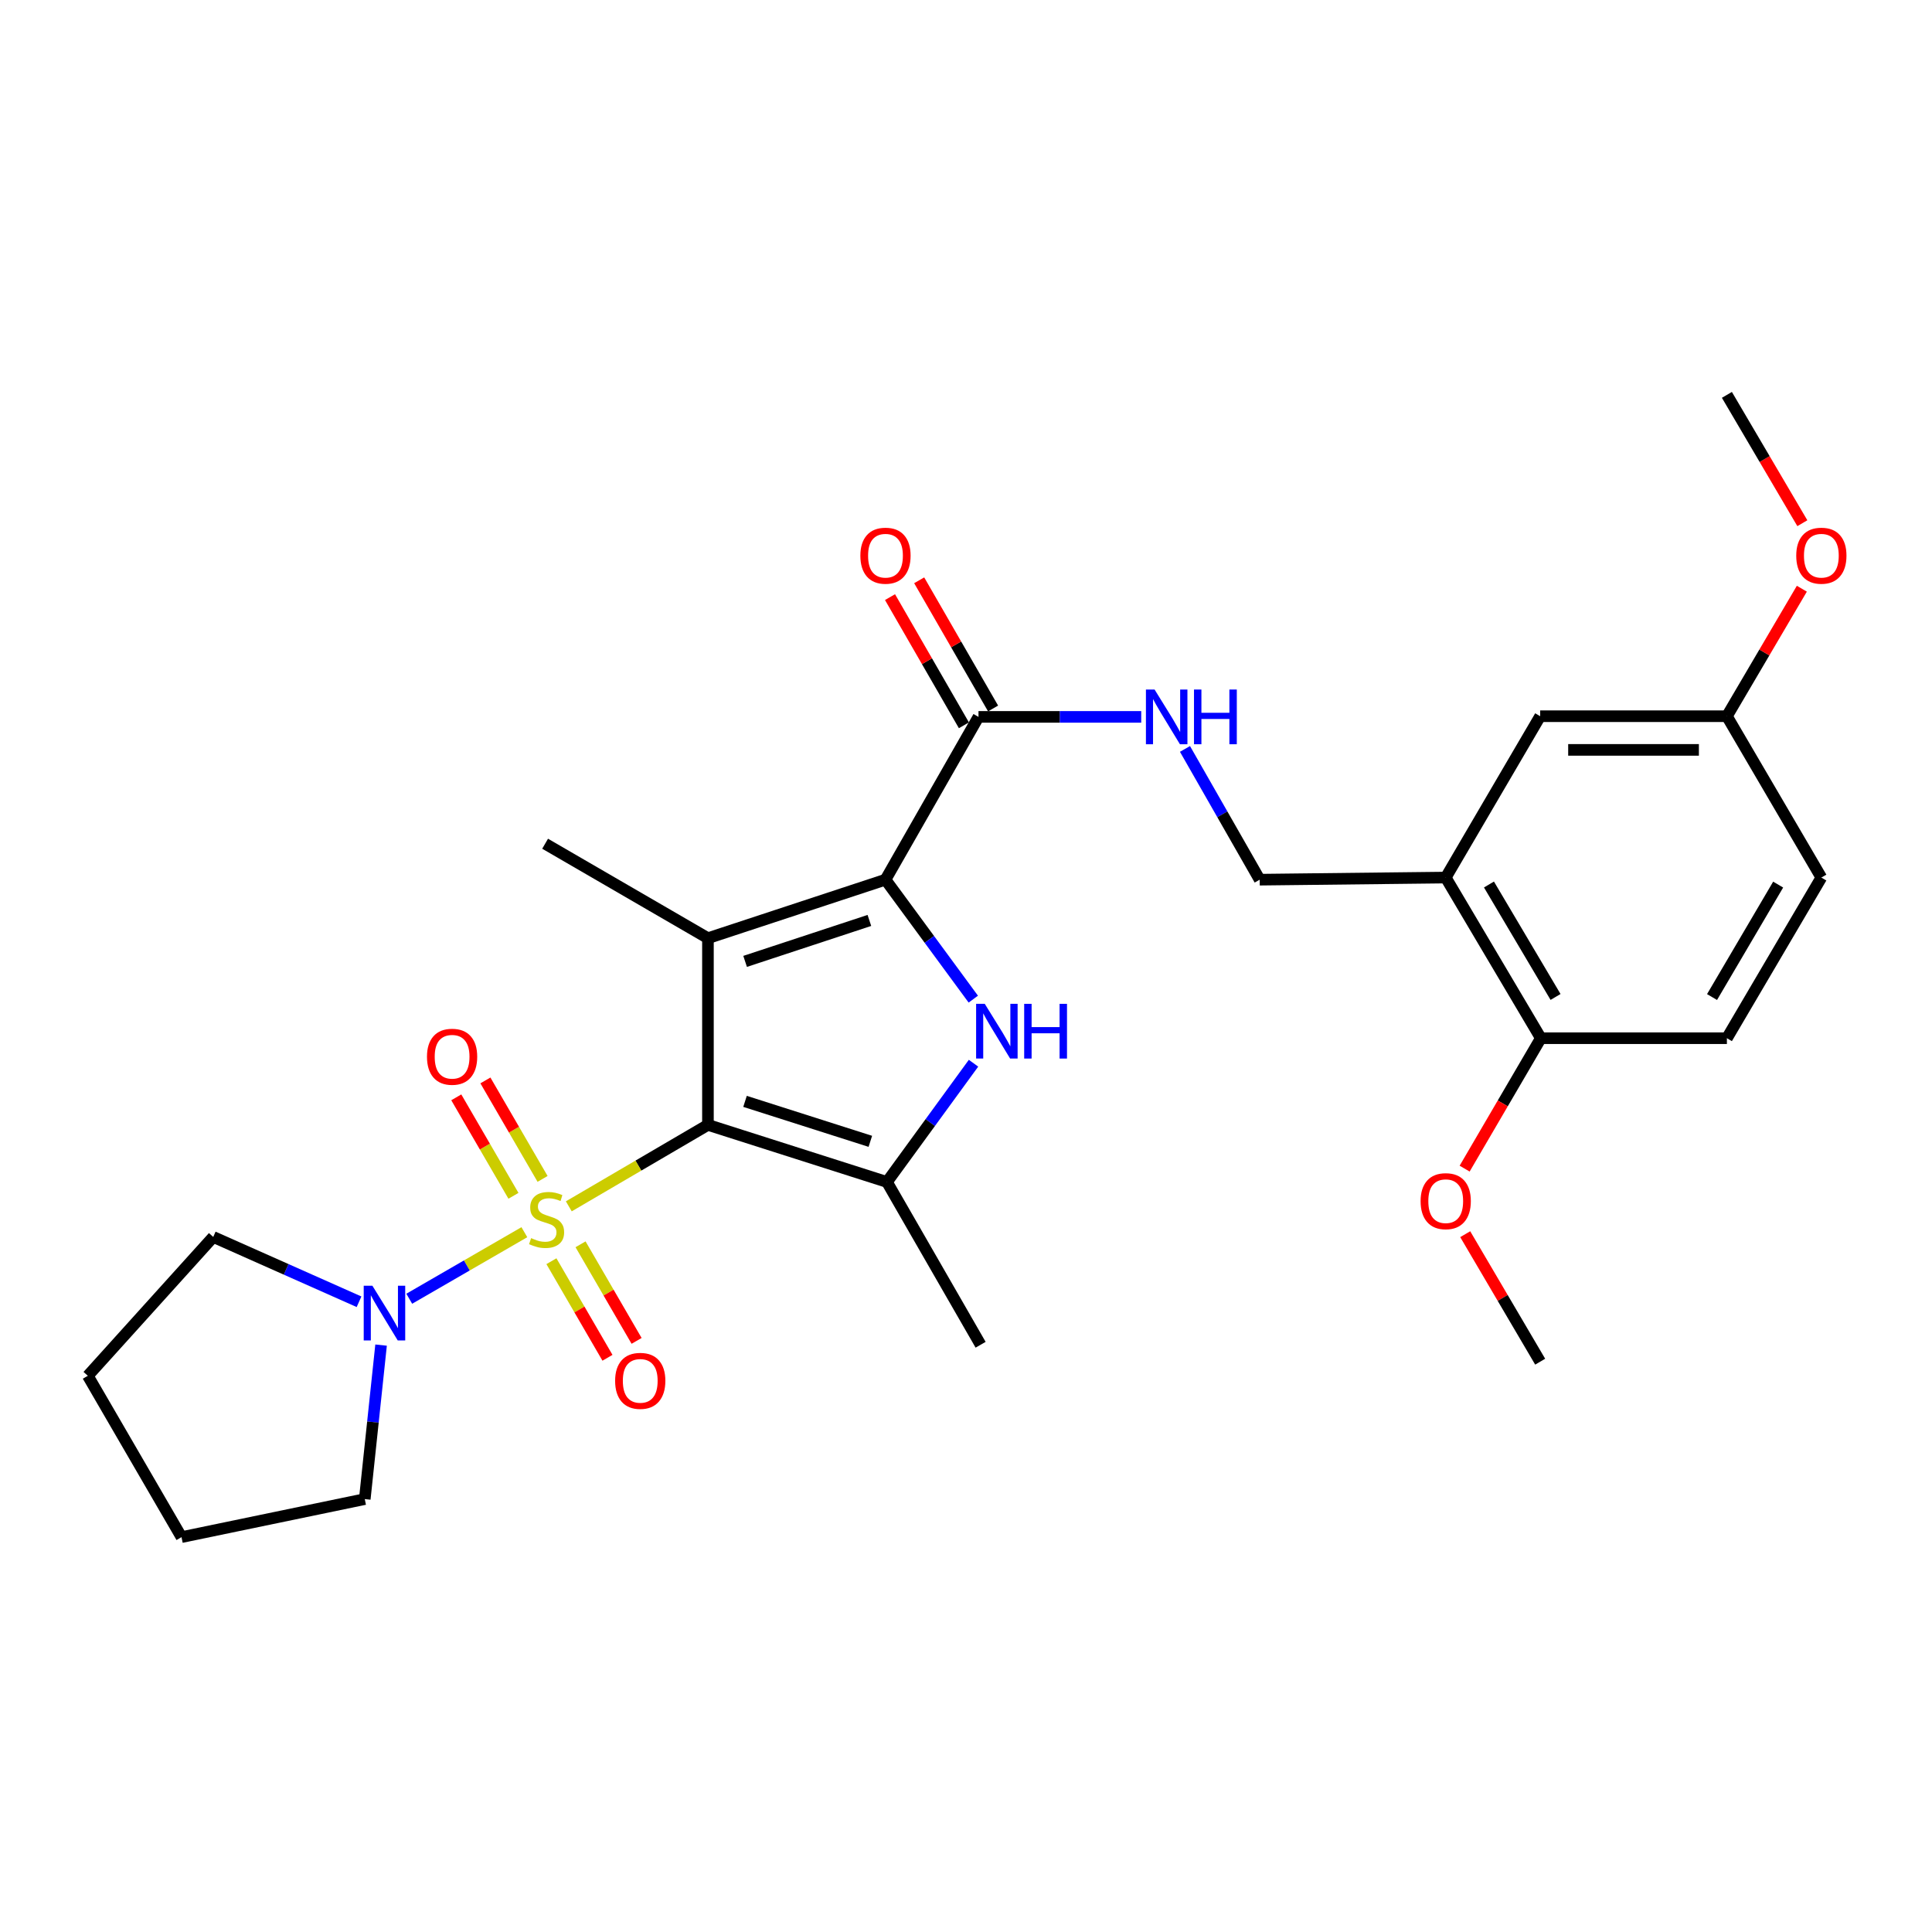 <?xml version='1.0' encoding='iso-8859-1'?>
<svg version='1.1' baseProfile='full'
              xmlns='http://www.w3.org/2000/svg'
                      xmlns:rdkit='http://www.rdkit.org/xml'
                      xmlns:xlink='http://www.w3.org/1999/xlink'
                  xml:space='preserve'
width='1000px' height='1000px' viewBox='0 0 1000 1000'>
<!-- END OF HEADER -->
<rect style='opacity:1.0;fill:#FFFFFF;stroke:none' width='1000' height='1000' x='0' y='0'> </rect>
<path class='bond-0' d='M 366.43,582.239 L 330.421,603.318' style='fill:none;fill-rule:evenodd;stroke:#000000;stroke-width:6px;stroke-linecap:butt;stroke-linejoin:miter;stroke-opacity:1' />
<path class='bond-0' d='M 330.421,603.318 L 294.413,624.397' style='fill:none;fill-rule:evenodd;stroke:#CCCC00;stroke-width:6px;stroke-linecap:butt;stroke-linejoin:miter;stroke-opacity:1' />
<path class='bond-1' d='M 366.43,582.239 L 366.43,485.601' style='fill:none;fill-rule:evenodd;stroke:#000000;stroke-width:6px;stroke-linecap:butt;stroke-linejoin:miter;stroke-opacity:1' />
<path class='bond-4' d='M 366.43,582.239 L 459.087,611.791' style='fill:none;fill-rule:evenodd;stroke:#000000;stroke-width:6px;stroke-linecap:butt;stroke-linejoin:miter;stroke-opacity:1' />
<path class='bond-4' d='M 385.625,570.066 L 450.485,590.753' style='fill:none;fill-rule:evenodd;stroke:#000000;stroke-width:6px;stroke-linecap:butt;stroke-linejoin:miter;stroke-opacity:1' />
<path class='bond-5' d='M 271.41,637.779 L 241.62,655.001' style='fill:none;fill-rule:evenodd;stroke:#CCCC00;stroke-width:6px;stroke-linecap:butt;stroke-linejoin:miter;stroke-opacity:1' />
<path class='bond-5' d='M 241.62,655.001 L 211.83,672.223' style='fill:none;fill-rule:evenodd;stroke:#0000FF;stroke-width:6px;stroke-linecap:butt;stroke-linejoin:miter;stroke-opacity:1' />
<path class='bond-8' d='M 285.414,652.797 L 299.92,677.791' style='fill:none;fill-rule:evenodd;stroke:#CCCC00;stroke-width:6px;stroke-linecap:butt;stroke-linejoin:miter;stroke-opacity:1' />
<path class='bond-8' d='M 299.92,677.791 L 314.427,702.786' style='fill:none;fill-rule:evenodd;stroke:#FF0000;stroke-width:6px;stroke-linecap:butt;stroke-linejoin:miter;stroke-opacity:1' />
<path class='bond-8' d='M 300.488,644.048 L 314.995,669.042' style='fill:none;fill-rule:evenodd;stroke:#CCCC00;stroke-width:6px;stroke-linecap:butt;stroke-linejoin:miter;stroke-opacity:1' />
<path class='bond-8' d='M 314.995,669.042 L 329.502,694.036' style='fill:none;fill-rule:evenodd;stroke:#FF0000;stroke-width:6px;stroke-linecap:butt;stroke-linejoin:miter;stroke-opacity:1' />
<path class='bond-9' d='M 280.838,610.198 L 266.042,584.712' style='fill:none;fill-rule:evenodd;stroke:#CCCC00;stroke-width:6px;stroke-linecap:butt;stroke-linejoin:miter;stroke-opacity:1' />
<path class='bond-9' d='M 266.042,584.712 L 251.246,559.227' style='fill:none;fill-rule:evenodd;stroke:#FF0000;stroke-width:6px;stroke-linecap:butt;stroke-linejoin:miter;stroke-opacity:1' />
<path class='bond-9' d='M 265.765,618.949 L 250.969,593.463' style='fill:none;fill-rule:evenodd;stroke:#CCCC00;stroke-width:6px;stroke-linecap:butt;stroke-linejoin:miter;stroke-opacity:1' />
<path class='bond-9' d='M 250.969,593.463 L 236.172,567.978' style='fill:none;fill-rule:evenodd;stroke:#FF0000;stroke-width:6px;stroke-linecap:butt;stroke-linejoin:miter;stroke-opacity:1' />
<path class='bond-2' d='M 366.43,485.601 L 458.323,455.322' style='fill:none;fill-rule:evenodd;stroke:#000000;stroke-width:6px;stroke-linecap:butt;stroke-linejoin:miter;stroke-opacity:1' />
<path class='bond-2' d='M 385.668,497.613 L 449.993,476.418' style='fill:none;fill-rule:evenodd;stroke:#000000;stroke-width:6px;stroke-linecap:butt;stroke-linejoin:miter;stroke-opacity:1' />
<path class='bond-16' d='M 366.43,485.601 L 282.148,436.711' style='fill:none;fill-rule:evenodd;stroke:#000000;stroke-width:6px;stroke-linecap:butt;stroke-linejoin:miter;stroke-opacity:1' />
<path class='bond-6' d='M 458.323,455.322 L 506.467,371.06' style='fill:none;fill-rule:evenodd;stroke:#000000;stroke-width:6px;stroke-linecap:butt;stroke-linejoin:miter;stroke-opacity:1' />
<path class='bond-28' d='M 458.323,455.322 L 481.05,486.237' style='fill:none;fill-rule:evenodd;stroke:#000000;stroke-width:6px;stroke-linecap:butt;stroke-linejoin:miter;stroke-opacity:1' />
<path class='bond-28' d='M 481.05,486.237 L 503.777,517.152' style='fill:none;fill-rule:evenodd;stroke:#0000FF;stroke-width:6px;stroke-linecap:butt;stroke-linejoin:miter;stroke-opacity:1' />
<path class='bond-3' d='M 503.894,550.32 L 481.491,581.056' style='fill:none;fill-rule:evenodd;stroke:#0000FF;stroke-width:6px;stroke-linecap:butt;stroke-linejoin:miter;stroke-opacity:1' />
<path class='bond-3' d='M 481.491,581.056 L 459.087,611.791' style='fill:none;fill-rule:evenodd;stroke:#000000;stroke-width:6px;stroke-linecap:butt;stroke-linejoin:miter;stroke-opacity:1' />
<path class='bond-18' d='M 459.087,611.791 L 507.561,696.044' style='fill:none;fill-rule:evenodd;stroke:#000000;stroke-width:6px;stroke-linecap:butt;stroke-linejoin:miter;stroke-opacity:1' />
<path class='bond-21' d='M 185.835,673.788 L 148.102,657.014' style='fill:none;fill-rule:evenodd;stroke:#0000FF;stroke-width:6px;stroke-linecap:butt;stroke-linejoin:miter;stroke-opacity:1' />
<path class='bond-21' d='M 148.102,657.014 L 110.37,640.24' style='fill:none;fill-rule:evenodd;stroke:#000000;stroke-width:6px;stroke-linecap:butt;stroke-linejoin:miter;stroke-opacity:1' />
<path class='bond-22' d='M 197.244,696.222 L 193.023,736.076' style='fill:none;fill-rule:evenodd;stroke:#0000FF;stroke-width:6px;stroke-linecap:butt;stroke-linejoin:miter;stroke-opacity:1' />
<path class='bond-22' d='M 193.023,736.076 L 188.803,775.93' style='fill:none;fill-rule:evenodd;stroke:#000000;stroke-width:6px;stroke-linecap:butt;stroke-linejoin:miter;stroke-opacity:1' />
<path class='bond-10' d='M 506.467,371.06 L 548.581,371.06' style='fill:none;fill-rule:evenodd;stroke:#000000;stroke-width:6px;stroke-linecap:butt;stroke-linejoin:miter;stroke-opacity:1' />
<path class='bond-10' d='M 548.581,371.06 L 590.694,371.06' style='fill:none;fill-rule:evenodd;stroke:#0000FF;stroke-width:6px;stroke-linecap:butt;stroke-linejoin:miter;stroke-opacity:1' />
<path class='bond-14' d='M 514.017,366.707 L 494.894,333.534' style='fill:none;fill-rule:evenodd;stroke:#000000;stroke-width:6px;stroke-linecap:butt;stroke-linejoin:miter;stroke-opacity:1' />
<path class='bond-14' d='M 494.894,333.534 L 475.771,300.361' style='fill:none;fill-rule:evenodd;stroke:#FF0000;stroke-width:6px;stroke-linecap:butt;stroke-linejoin:miter;stroke-opacity:1' />
<path class='bond-14' d='M 498.917,375.412 L 479.794,342.239' style='fill:none;fill-rule:evenodd;stroke:#000000;stroke-width:6px;stroke-linecap:butt;stroke-linejoin:miter;stroke-opacity:1' />
<path class='bond-14' d='M 479.794,342.239 L 460.67,309.065' style='fill:none;fill-rule:evenodd;stroke:#FF0000;stroke-width:6px;stroke-linecap:butt;stroke-linejoin:miter;stroke-opacity:1' />
<path class='bond-7' d='M 748.302,454.228 L 652.014,455.322' style='fill:none;fill-rule:evenodd;stroke:#000000;stroke-width:6px;stroke-linecap:butt;stroke-linejoin:miter;stroke-opacity:1' />
<path class='bond-12' d='M 748.302,454.228 L 797.541,537.377' style='fill:none;fill-rule:evenodd;stroke:#000000;stroke-width:6px;stroke-linecap:butt;stroke-linejoin:miter;stroke-opacity:1' />
<path class='bond-12' d='M 770.685,457.819 L 805.152,516.023' style='fill:none;fill-rule:evenodd;stroke:#000000;stroke-width:6px;stroke-linecap:butt;stroke-linejoin:miter;stroke-opacity:1' />
<path class='bond-13' d='M 748.302,454.228 L 797.192,370.711' style='fill:none;fill-rule:evenodd;stroke:#000000;stroke-width:6px;stroke-linecap:butt;stroke-linejoin:miter;stroke-opacity:1' />
<path class='bond-11' d='M 613.346,387.646 L 632.68,421.484' style='fill:none;fill-rule:evenodd;stroke:#0000FF;stroke-width:6px;stroke-linecap:butt;stroke-linejoin:miter;stroke-opacity:1' />
<path class='bond-11' d='M 632.68,421.484 L 652.014,455.322' style='fill:none;fill-rule:evenodd;stroke:#000000;stroke-width:6px;stroke-linecap:butt;stroke-linejoin:miter;stroke-opacity:1' />
<path class='bond-15' d='M 797.541,537.377 L 893.839,537.377' style='fill:none;fill-rule:evenodd;stroke:#000000;stroke-width:6px;stroke-linecap:butt;stroke-linejoin:miter;stroke-opacity:1' />
<path class='bond-20' d='M 797.541,537.377 L 777.818,571.128' style='fill:none;fill-rule:evenodd;stroke:#000000;stroke-width:6px;stroke-linecap:butt;stroke-linejoin:miter;stroke-opacity:1' />
<path class='bond-20' d='M 777.818,571.128 L 758.096,604.879' style='fill:none;fill-rule:evenodd;stroke:#FF0000;stroke-width:6px;stroke-linecap:butt;stroke-linejoin:miter;stroke-opacity:1' />
<path class='bond-17' d='M 797.192,370.711 L 893.839,370.711' style='fill:none;fill-rule:evenodd;stroke:#000000;stroke-width:6px;stroke-linecap:butt;stroke-linejoin:miter;stroke-opacity:1' />
<path class='bond-17' d='M 811.689,388.141 L 879.342,388.141' style='fill:none;fill-rule:evenodd;stroke:#000000;stroke-width:6px;stroke-linecap:butt;stroke-linejoin:miter;stroke-opacity:1' />
<path class='bond-30' d='M 893.839,537.377 L 942.729,454.228' style='fill:none;fill-rule:evenodd;stroke:#000000;stroke-width:6px;stroke-linecap:butt;stroke-linejoin:miter;stroke-opacity:1' />
<path class='bond-30' d='M 886.148,516.07 L 920.371,457.866' style='fill:none;fill-rule:evenodd;stroke:#000000;stroke-width:6px;stroke-linecap:butt;stroke-linejoin:miter;stroke-opacity:1' />
<path class='bond-19' d='M 893.839,370.711 L 942.729,454.228' style='fill:none;fill-rule:evenodd;stroke:#000000;stroke-width:6px;stroke-linecap:butt;stroke-linejoin:miter;stroke-opacity:1' />
<path class='bond-23' d='M 893.839,370.711 L 913.237,337.713' style='fill:none;fill-rule:evenodd;stroke:#000000;stroke-width:6px;stroke-linecap:butt;stroke-linejoin:miter;stroke-opacity:1' />
<path class='bond-23' d='M 913.237,337.713 L 932.635,304.715' style='fill:none;fill-rule:evenodd;stroke:#FF0000;stroke-width:6px;stroke-linecap:butt;stroke-linejoin:miter;stroke-opacity:1' />
<path class='bond-24' d='M 758.397,638.811 L 777.794,671.809' style='fill:none;fill-rule:evenodd;stroke:#FF0000;stroke-width:6px;stroke-linecap:butt;stroke-linejoin:miter;stroke-opacity:1' />
<path class='bond-24' d='M 777.794,671.809 L 797.192,704.807' style='fill:none;fill-rule:evenodd;stroke:#000000;stroke-width:6px;stroke-linecap:butt;stroke-linejoin:miter;stroke-opacity:1' />
<path class='bond-27' d='M 110.37,640.24 L 45.455,712.108' style='fill:none;fill-rule:evenodd;stroke:#000000;stroke-width:6px;stroke-linecap:butt;stroke-linejoin:miter;stroke-opacity:1' />
<path class='bond-26' d='M 188.803,775.93 L 93.948,795.615' style='fill:none;fill-rule:evenodd;stroke:#000000;stroke-width:6px;stroke-linecap:butt;stroke-linejoin:miter;stroke-opacity:1' />
<path class='bond-25' d='M 932.892,270.811 L 913.366,237.598' style='fill:none;fill-rule:evenodd;stroke:#FF0000;stroke-width:6px;stroke-linecap:butt;stroke-linejoin:miter;stroke-opacity:1' />
<path class='bond-25' d='M 913.366,237.598 L 893.839,204.385' style='fill:none;fill-rule:evenodd;stroke:#000000;stroke-width:6px;stroke-linecap:butt;stroke-linejoin:miter;stroke-opacity:1' />
<path class='bond-29' d='M 93.948,795.615 L 45.455,712.108' style='fill:none;fill-rule:evenodd;stroke:#000000;stroke-width:6px;stroke-linecap:butt;stroke-linejoin:miter;stroke-opacity:1' />
<path  class='atom-1' d='M 274.913 640.849
Q 275.233 640.969, 276.553 641.529
Q 277.873 642.089, 279.313 642.449
Q 280.793 642.769, 282.233 642.769
Q 284.913 642.769, 286.473 641.489
Q 288.033 640.169, 288.033 637.889
Q 288.033 636.329, 287.233 635.369
Q 286.473 634.409, 285.273 633.889
Q 284.073 633.369, 282.073 632.769
Q 279.553 632.009, 278.033 631.289
Q 276.553 630.569, 275.473 629.049
Q 274.433 627.529, 274.433 624.969
Q 274.433 621.409, 276.833 619.209
Q 279.273 617.009, 284.073 617.009
Q 287.353 617.009, 291.073 618.569
L 290.153 621.649
Q 286.753 620.249, 284.193 620.249
Q 281.433 620.249, 279.913 621.409
Q 278.393 622.529, 278.433 624.489
Q 278.433 626.009, 279.193 626.929
Q 279.993 627.849, 281.113 628.369
Q 282.273 628.889, 284.193 629.489
Q 286.753 630.289, 288.273 631.089
Q 289.793 631.889, 290.873 633.529
Q 291.993 635.129, 291.993 637.889
Q 291.993 641.809, 289.353 643.929
Q 286.753 646.009, 282.393 646.009
Q 279.873 646.009, 277.953 645.449
Q 276.073 644.929, 273.833 644.009
L 274.913 640.849
' fill='#CCCC00'/>
<path  class='atom-4' d='M 509.716 519.586
L 518.996 534.586
Q 519.916 536.066, 521.396 538.746
Q 522.876 541.426, 522.956 541.586
L 522.956 519.586
L 526.716 519.586
L 526.716 547.906
L 522.836 547.906
L 512.876 531.506
Q 511.716 529.586, 510.476 527.386
Q 509.276 525.186, 508.916 524.506
L 508.916 547.906
L 505.236 547.906
L 505.236 519.586
L 509.716 519.586
' fill='#0000FF'/>
<path  class='atom-4' d='M 530.116 519.586
L 533.956 519.586
L 533.956 531.626
L 548.436 531.626
L 548.436 519.586
L 552.276 519.586
L 552.276 547.906
L 548.436 547.906
L 548.436 534.826
L 533.956 534.826
L 533.956 547.906
L 530.116 547.906
L 530.116 519.586
' fill='#0000FF'/>
<path  class='atom-6' d='M 192.739 665.481
L 202.019 680.481
Q 202.939 681.961, 204.419 684.641
Q 205.899 687.321, 205.979 687.481
L 205.979 665.481
L 209.739 665.481
L 209.739 693.801
L 205.859 693.801
L 195.899 677.401
Q 194.739 675.481, 193.499 673.281
Q 192.299 671.081, 191.939 670.401
L 191.939 693.801
L 188.259 693.801
L 188.259 665.481
L 192.739 665.481
' fill='#0000FF'/>
<path  class='atom-9' d='M 318.387 714.725
Q 318.387 707.925, 321.747 704.125
Q 325.107 700.325, 331.387 700.325
Q 337.667 700.325, 341.027 704.125
Q 344.387 707.925, 344.387 714.725
Q 344.387 721.605, 340.987 725.525
Q 337.587 729.405, 331.387 729.405
Q 325.147 729.405, 321.747 725.525
Q 318.387 721.645, 318.387 714.725
M 331.387 726.205
Q 335.707 726.205, 338.027 723.325
Q 340.387 720.405, 340.387 714.725
Q 340.387 709.165, 338.027 706.365
Q 335.707 703.525, 331.387 703.525
Q 327.067 703.525, 324.707 706.325
Q 322.387 709.125, 322.387 714.725
Q 322.387 720.445, 324.707 723.325
Q 327.067 726.205, 331.387 726.205
' fill='#FF0000'/>
<path  class='atom-10' d='M 221.004 546.966
Q 221.004 540.166, 224.364 536.366
Q 227.724 532.566, 234.004 532.566
Q 240.284 532.566, 243.644 536.366
Q 247.004 540.166, 247.004 546.966
Q 247.004 553.846, 243.604 557.766
Q 240.204 561.646, 234.004 561.646
Q 227.764 561.646, 224.364 557.766
Q 221.004 553.886, 221.004 546.966
M 234.004 558.446
Q 238.324 558.446, 240.644 555.566
Q 243.004 552.646, 243.004 546.966
Q 243.004 541.406, 240.644 538.606
Q 238.324 535.766, 234.004 535.766
Q 229.684 535.766, 227.324 538.566
Q 225.004 541.366, 225.004 546.966
Q 225.004 552.686, 227.324 555.566
Q 229.684 558.446, 234.004 558.446
' fill='#FF0000'/>
<path  class='atom-11' d='M 597.609 356.9
L 606.889 371.9
Q 607.809 373.38, 609.289 376.06
Q 610.769 378.74, 610.849 378.9
L 610.849 356.9
L 614.609 356.9
L 614.609 385.22
L 610.729 385.22
L 600.769 368.82
Q 599.609 366.9, 598.369 364.7
Q 597.169 362.5, 596.809 361.82
L 596.809 385.22
L 593.129 385.22
L 593.129 356.9
L 597.609 356.9
' fill='#0000FF'/>
<path  class='atom-11' d='M 618.009 356.9
L 621.849 356.9
L 621.849 368.94
L 636.329 368.94
L 636.329 356.9
L 640.169 356.9
L 640.169 385.22
L 636.329 385.22
L 636.329 372.14
L 621.849 372.14
L 621.849 385.22
L 618.009 385.22
L 618.009 356.9
' fill='#0000FF'/>
<path  class='atom-15' d='M 445.323 287.623
Q 445.323 280.823, 448.683 277.023
Q 452.043 273.223, 458.323 273.223
Q 464.603 273.223, 467.963 277.023
Q 471.323 280.823, 471.323 287.623
Q 471.323 294.503, 467.923 298.423
Q 464.523 302.303, 458.323 302.303
Q 452.083 302.303, 448.683 298.423
Q 445.323 294.543, 445.323 287.623
M 458.323 299.103
Q 462.643 299.103, 464.963 296.223
Q 467.323 293.303, 467.323 287.623
Q 467.323 282.063, 464.963 279.263
Q 462.643 276.423, 458.323 276.423
Q 454.003 276.423, 451.643 279.223
Q 449.323 282.023, 449.323 287.623
Q 449.323 293.343, 451.643 296.223
Q 454.003 299.103, 458.323 299.103
' fill='#FF0000'/>
<path  class='atom-21' d='M 735.302 621.719
Q 735.302 614.919, 738.662 611.119
Q 742.022 607.319, 748.302 607.319
Q 754.582 607.319, 757.942 611.119
Q 761.302 614.919, 761.302 621.719
Q 761.302 628.599, 757.902 632.519
Q 754.502 636.399, 748.302 636.399
Q 742.062 636.399, 738.662 632.519
Q 735.302 628.639, 735.302 621.719
M 748.302 633.199
Q 752.622 633.199, 754.942 630.319
Q 757.302 627.399, 757.302 621.719
Q 757.302 616.159, 754.942 613.359
Q 752.622 610.519, 748.302 610.519
Q 743.982 610.519, 741.622 613.319
Q 739.302 616.119, 739.302 621.719
Q 739.302 627.439, 741.622 630.319
Q 743.982 633.199, 748.302 633.199
' fill='#FF0000'/>
<path  class='atom-24' d='M 929.729 287.623
Q 929.729 280.823, 933.089 277.023
Q 936.449 273.223, 942.729 273.223
Q 949.009 273.223, 952.369 277.023
Q 955.729 280.823, 955.729 287.623
Q 955.729 294.503, 952.329 298.423
Q 948.929 302.303, 942.729 302.303
Q 936.489 302.303, 933.089 298.423
Q 929.729 294.543, 929.729 287.623
M 942.729 299.103
Q 947.049 299.103, 949.369 296.223
Q 951.729 293.303, 951.729 287.623
Q 951.729 282.063, 949.369 279.263
Q 947.049 276.423, 942.729 276.423
Q 938.409 276.423, 936.049 279.223
Q 933.729 282.023, 933.729 287.623
Q 933.729 293.343, 936.049 296.223
Q 938.409 299.103, 942.729 299.103
' fill='#FF0000'/>
</svg>
